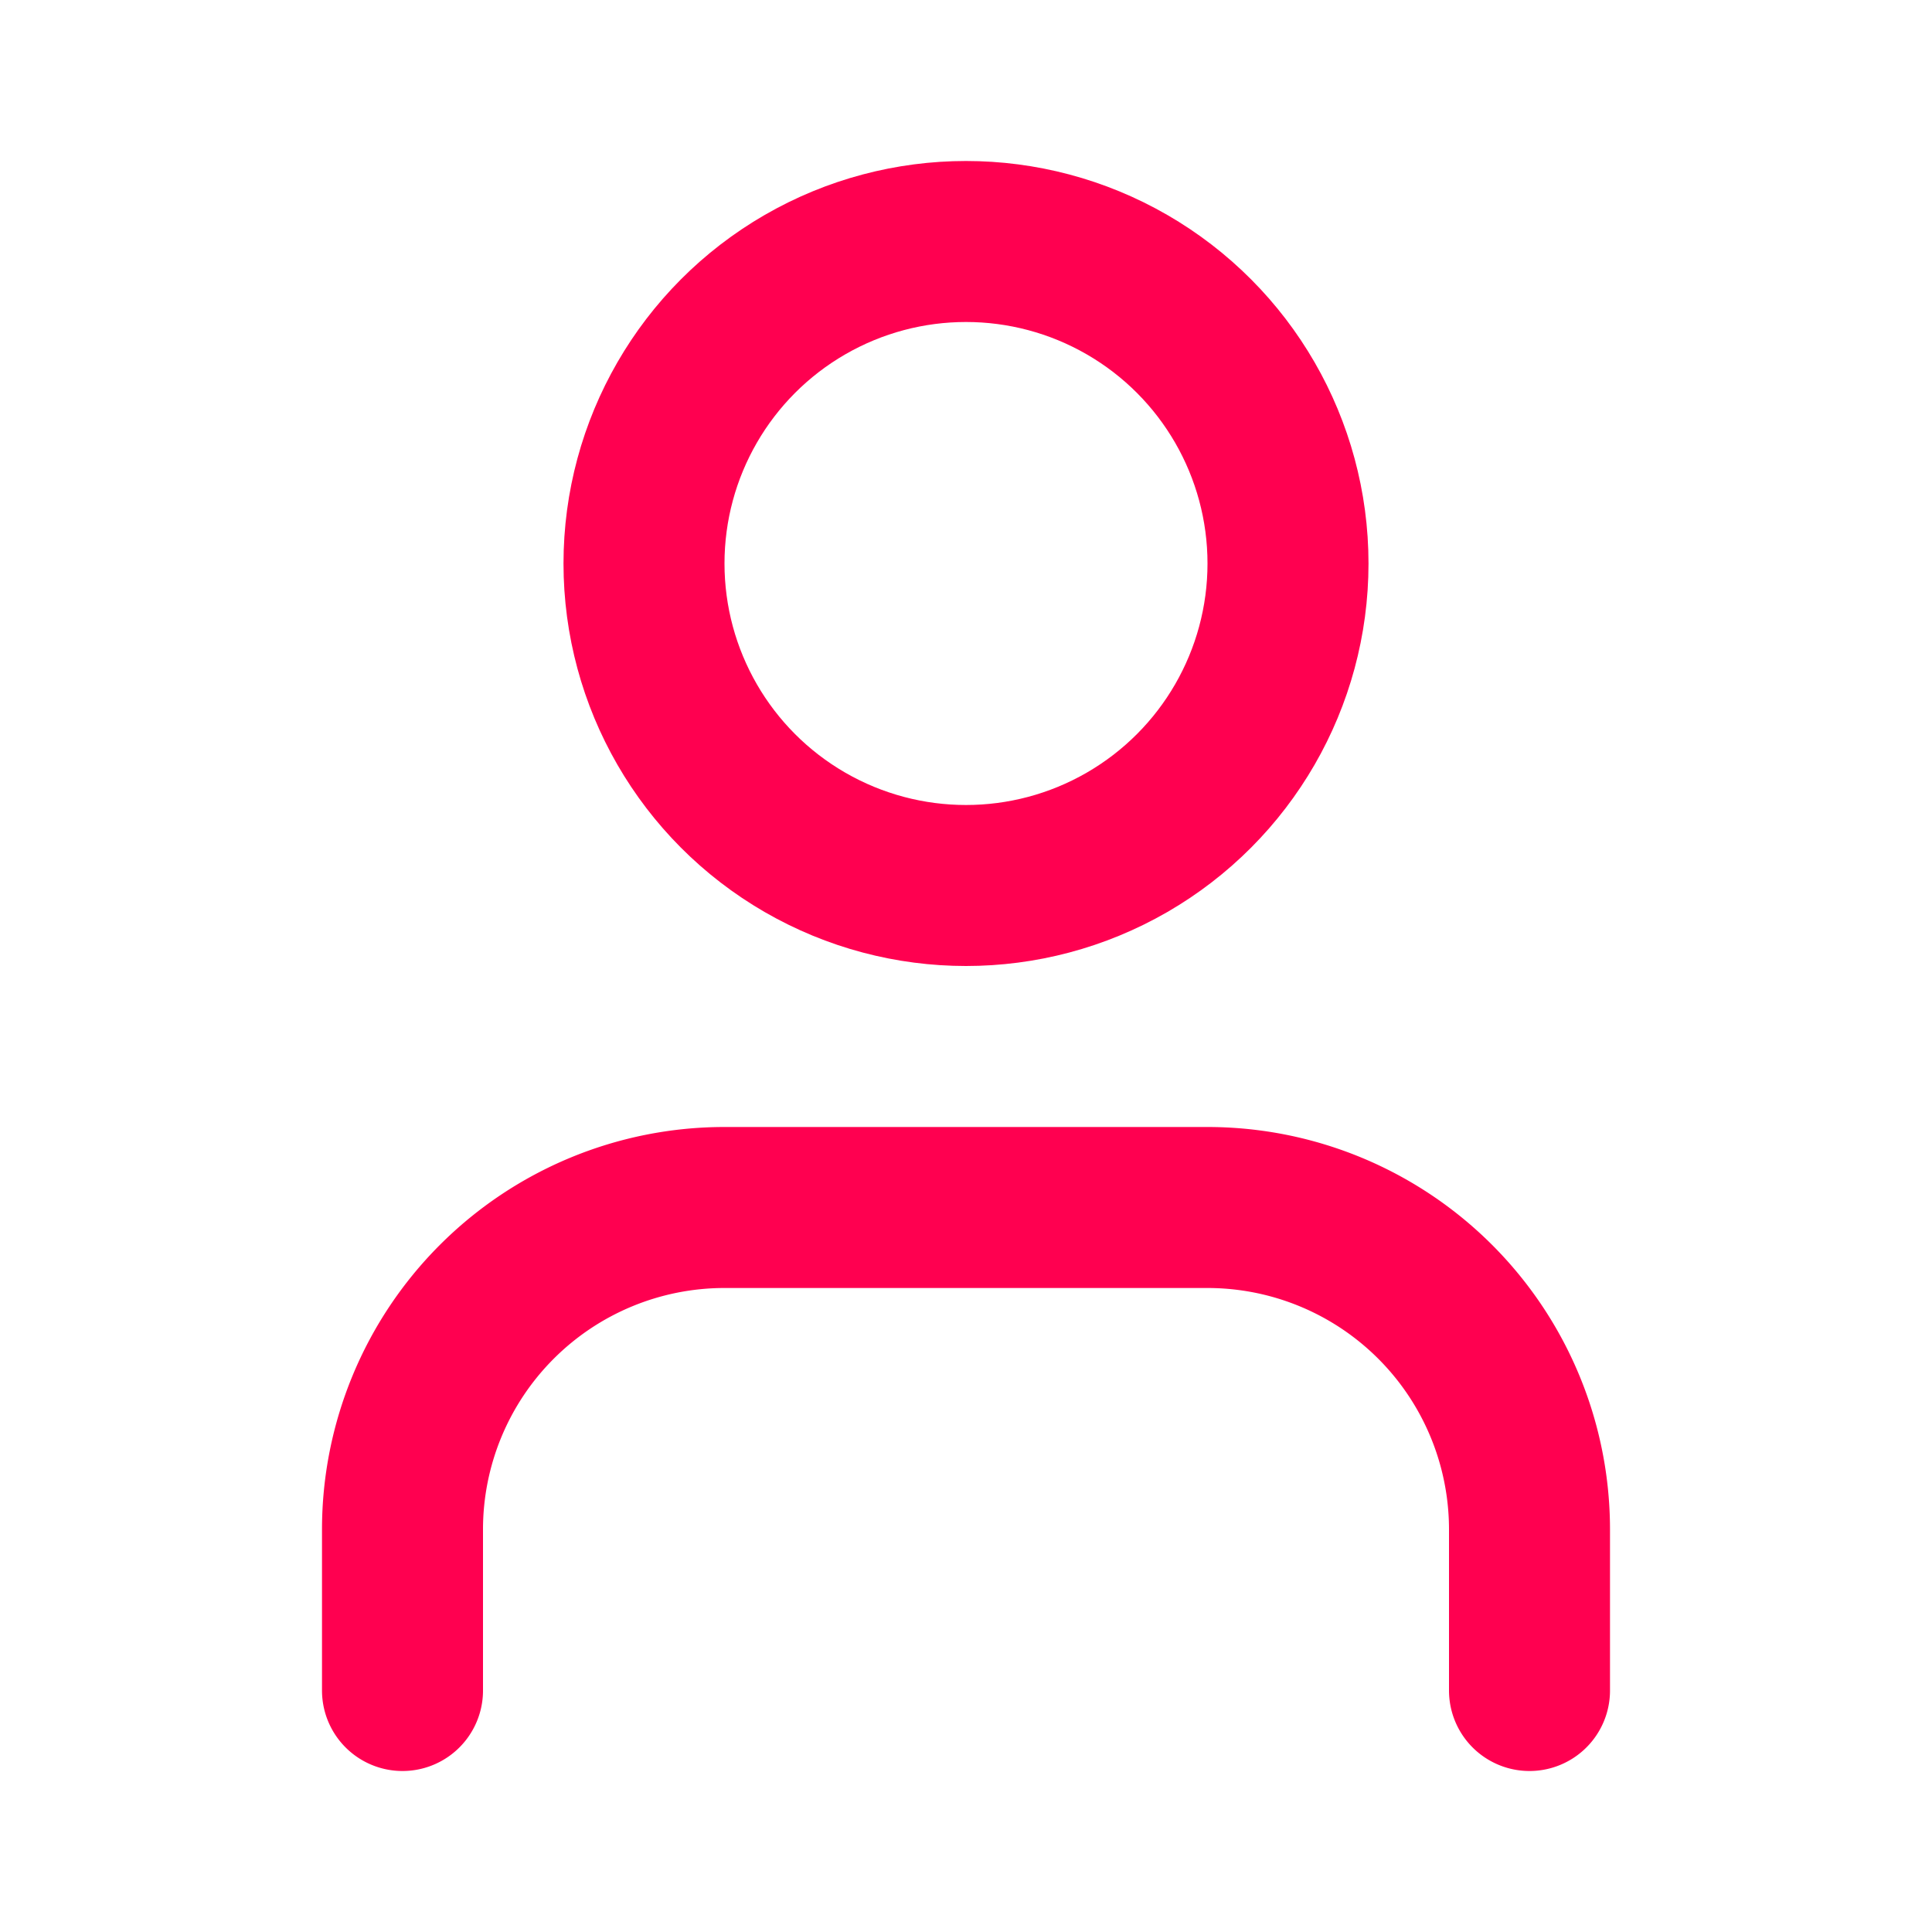 <svg xmlns="http://www.w3.org/2000/svg" width="24" height="24" viewBox="0 0 24 24" fill="none" stroke="#ff0050" stroke-width="2" stroke-linecap="round" stroke-linejoin="round" class="lucide lucide-user w-8 h-8"><path d="M19 21v-2a4 4 0 0 0-4-4H9a4 4 0 0 0-4 4v2"></path><circle cx="12" cy="7" r="4"></circle></svg>